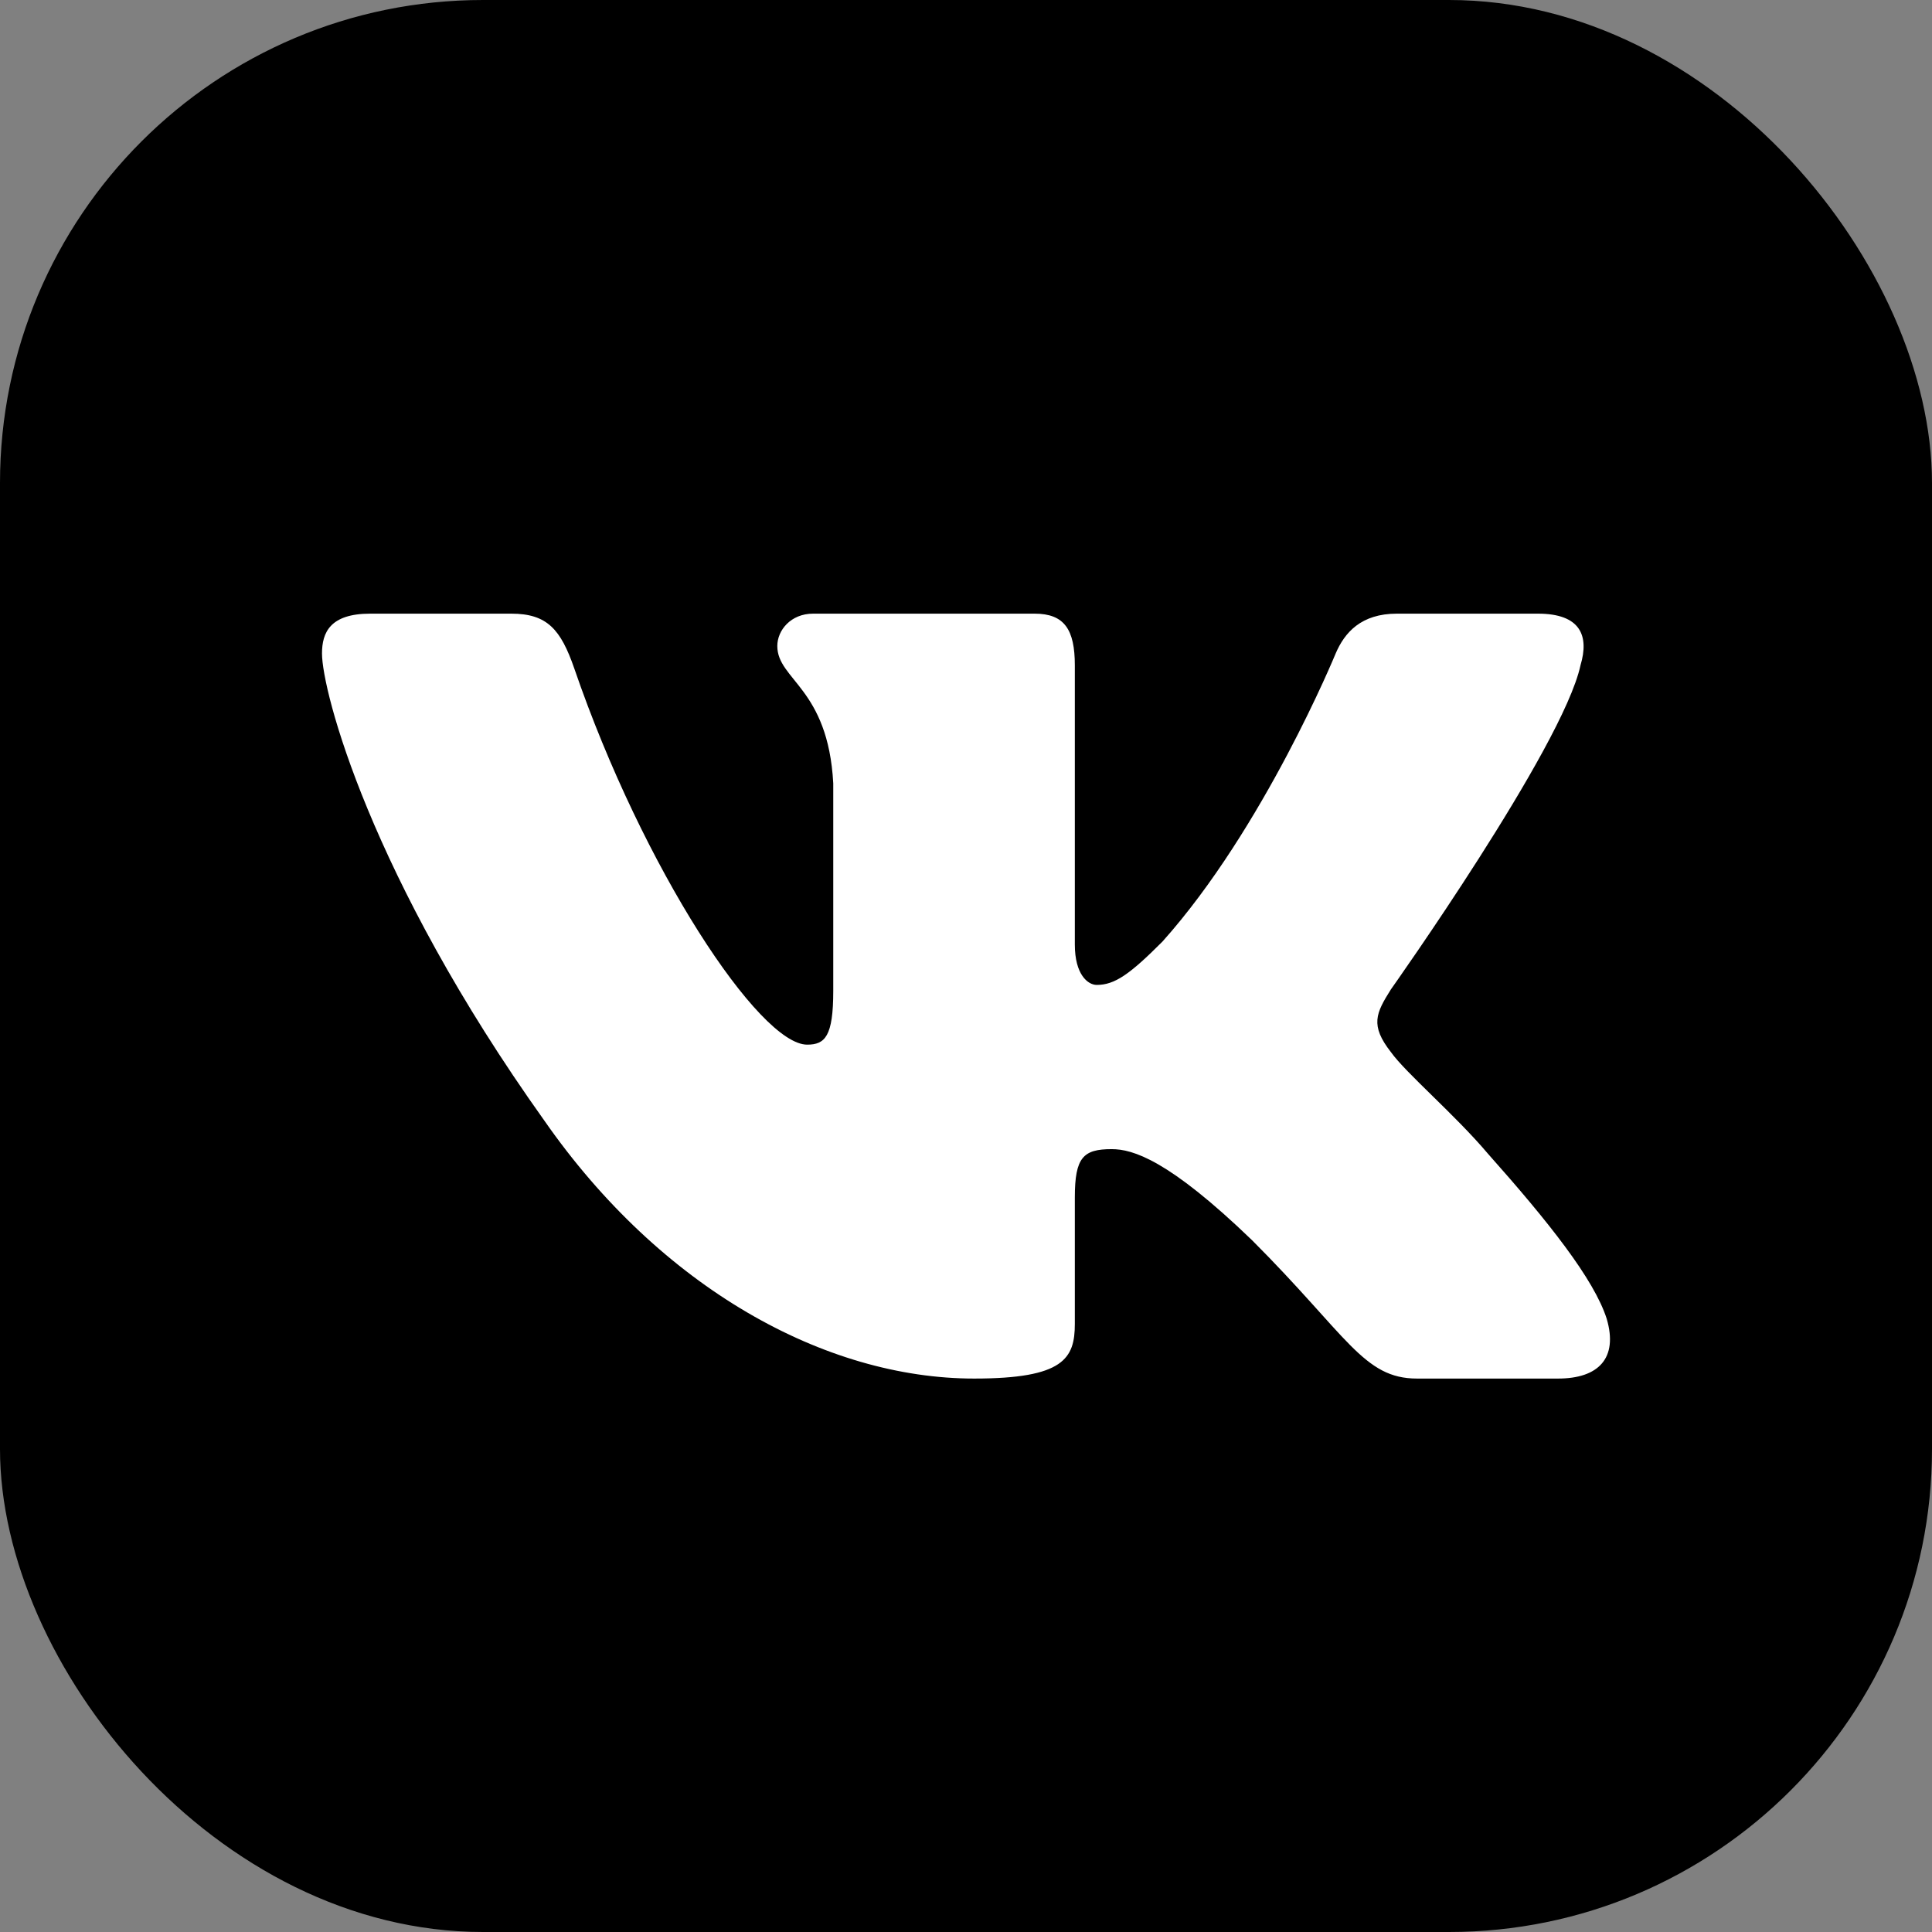 <svg width="24" height="24" viewBox="0 0 24 24" fill="none" xmlns="http://www.w3.org/2000/svg">
<rect x="0" y="0" width="24" height="24" fill="#808080" stroke="none"/>
<rect width="24" height="24" rx="6" fill="currentColor"/>
<path fill-rule="evenodd" clip-rule="evenodd" d="M19.633 8.266C19.744 7.896 19.633 7.623 19.104 7.623H17.353C16.908 7.623 16.703 7.858 16.592 8.118C16.592 8.118 15.701 10.288 14.44 11.697C14.033 12.105 13.847 12.235 13.624 12.235C13.513 12.235 13.352 12.105 13.352 11.734V8.266C13.352 7.821 13.223 7.623 12.852 7.623H10.101C9.823 7.623 9.656 7.83 9.656 8.025C9.656 8.447 10.287 8.545 10.351 9.731V12.309C10.351 12.874 10.249 12.977 10.027 12.977C9.434 12.977 7.99 10.797 7.134 8.304C6.966 7.819 6.798 7.623 6.351 7.623H4.6C4.1 7.623 4 7.858 4 8.118C4 8.582 4.594 10.881 6.763 13.922C8.21 15.999 10.248 17.125 12.102 17.125C13.215 17.125 13.352 16.875 13.352 16.445V14.875C13.352 14.375 13.458 14.275 13.81 14.275C14.07 14.275 14.515 14.405 15.553 15.406C16.74 16.593 16.936 17.125 17.603 17.125H19.354C19.854 17.125 20.104 16.875 19.959 16.382C19.802 15.89 19.235 15.176 18.483 14.331C18.075 13.848 17.463 13.329 17.278 13.069C17.018 12.736 17.092 12.587 17.278 12.291C17.278 12.291 19.41 9.287 19.633 8.267V8.266Z" fill="white"/>
</svg>
